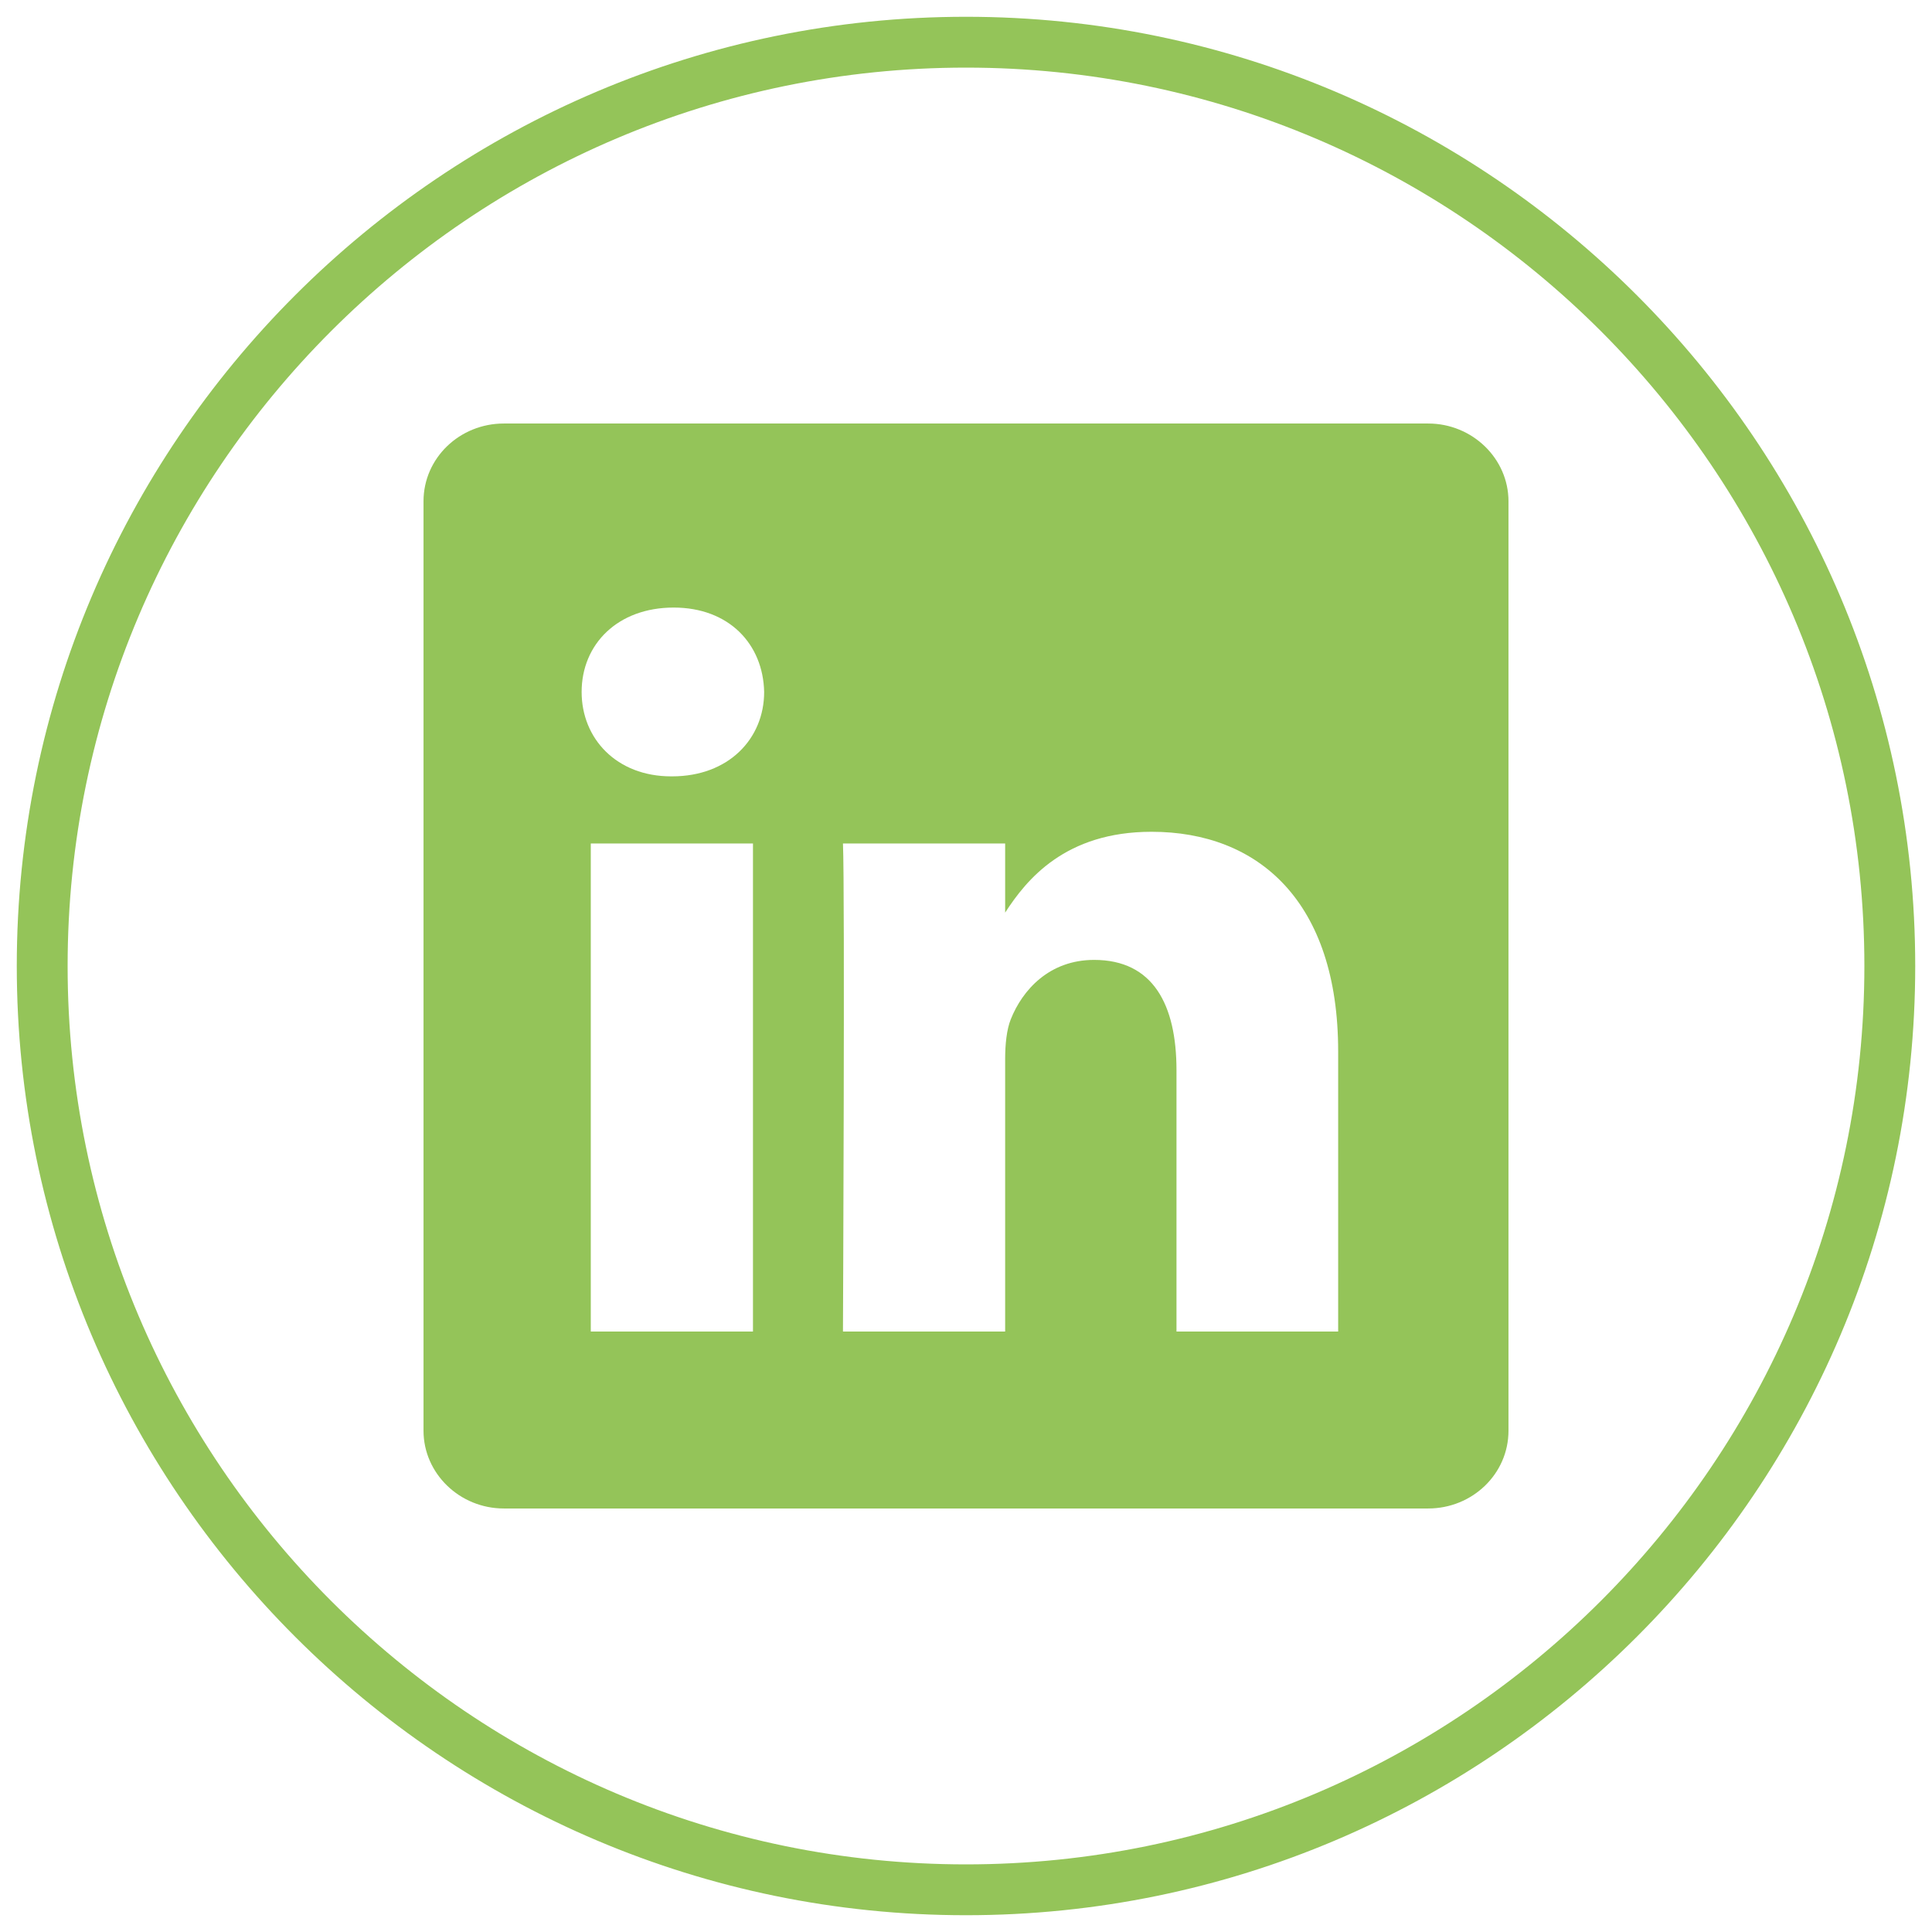 <svg width="1em" height="1em" xmlns="http://www.w3.org/2000/svg" viewBox="0 0 38 38" style="enable-background:new 0 0 38 38" xml:space="preserve"><switch><g><path d="M19 37.67C8.71 37.67.33 29.29.33 19S8.71.33 19 .33 37.67 8.71 37.67 19 29.29 37.67 19 37.67zm0-36.34C9.26 1.33 1.33 9.26 1.33 19c0 9.74 7.93 17.67 17.67 17.67S36.67 28.74 36.67 19c0-9.74-7.93-17.67-17.67-17.67z" style="fill:#94c459"/><path d="M28.09 8.33H9.91c-.87 0-1.58.68-1.58 1.53v18.28c0 .84.71 1.53 1.58 1.53h18.18c.87 0 1.58-.68 1.58-1.53V9.86c0-.84-.71-1.53-1.58-1.53zM11.62 26.19v-9.6h3.19v9.6h-3.19zm1.6-10.92h-.02c-1.07 0-1.76-.74-1.76-1.66 0-.94.71-1.66 1.81-1.66 1.09 0 1.76.72 1.78 1.66 0 .92-.7 1.66-1.81 1.66zm13.11 10.92h-3.19v-5.14c0-1.29-.46-2.17-1.62-2.17-.88 0-1.41.59-1.64 1.17-.08.2-.11.49-.11.78v5.36h-3.19s.04-8.7 0-9.6h3.19v1.36c.42-.65 1.18-1.59 2.88-1.59 2.1 0 3.67 1.37 3.67 4.32v5.51z" style="fill-rule:evenodd;clip-rule:evenodd;fill:#94c459"/></g></switch></svg>
